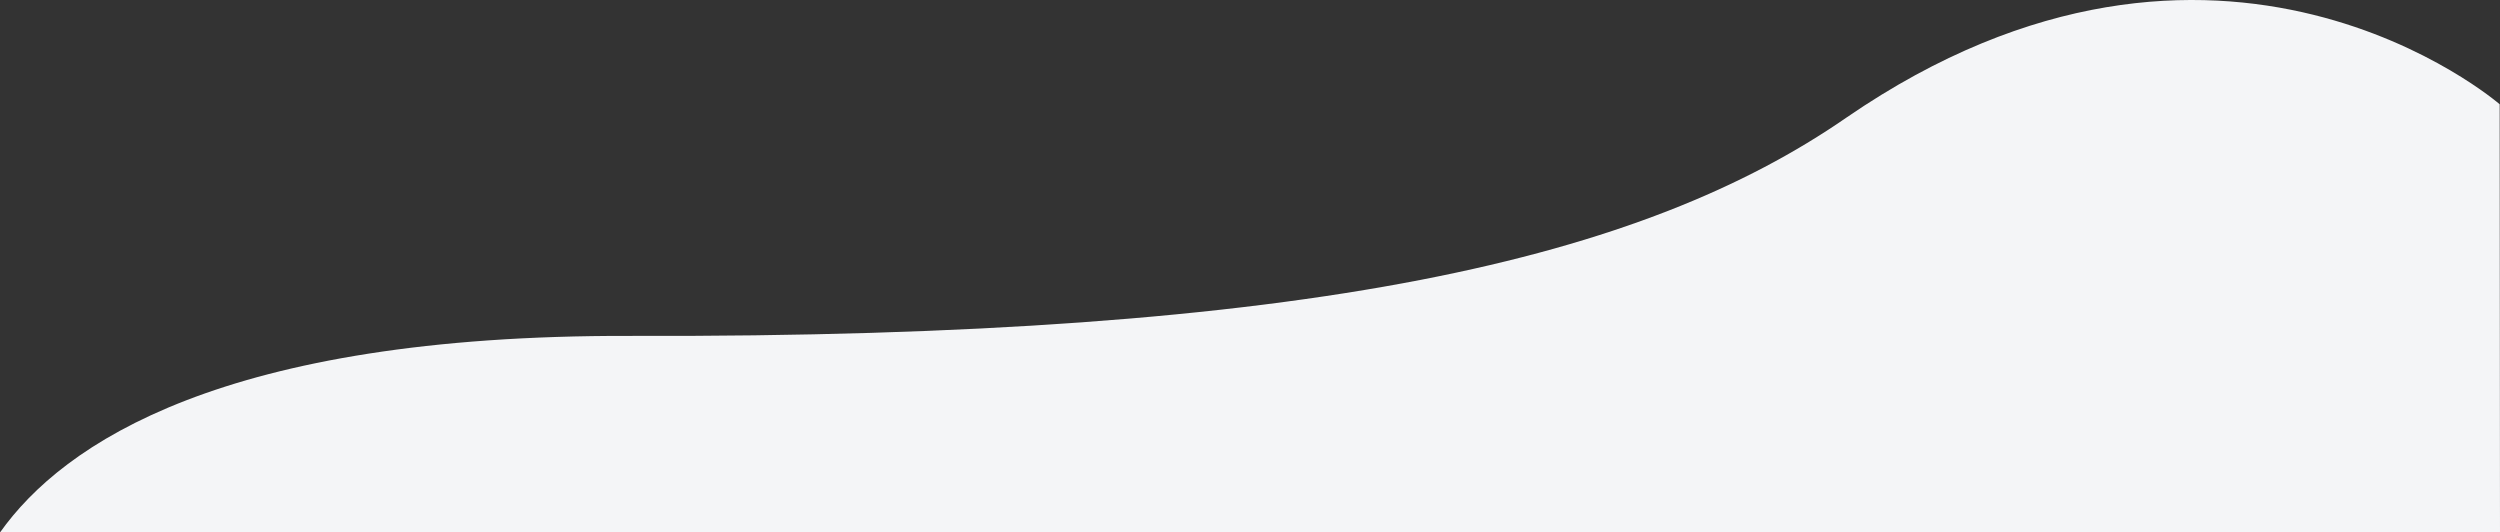 <?xml version="1.0" encoding="utf-8"?>
<!-- Generator: Adobe Illustrator 25.3.1, SVG Export Plug-In . SVG Version: 6.00 Build 0)  -->
<svg version="1.1" id="Calque_1" xmlns="http://www.w3.org/2000/svg" xmlns:xlink="http://www.w3.org/1999/xlink" x="0px" y="0px"
	 viewBox="0 0 4500.6 958.6" style="enable-background:new 0 0 4500.6 958.6;" preserveAspectRatio="none" xml:space="preserve">
<rect x="0" y="0" width="4500.6" height="958.6" fill="#333333" stroke="none"/>
<style type="text/css">
	.st0{fill-rule:evenodd;clip-rule:evenodd;fill:#F4F5F7;}
</style>
<path class="st0" d="M4500.6,958.6l-0.6-770.9c0,0-503.8-437.9-1176,24c-363.7,251.4-951.1,396.9-2191,393
	C402.4,602.8,113.8,798,0,958.6H4500.6z"/>
</svg>
